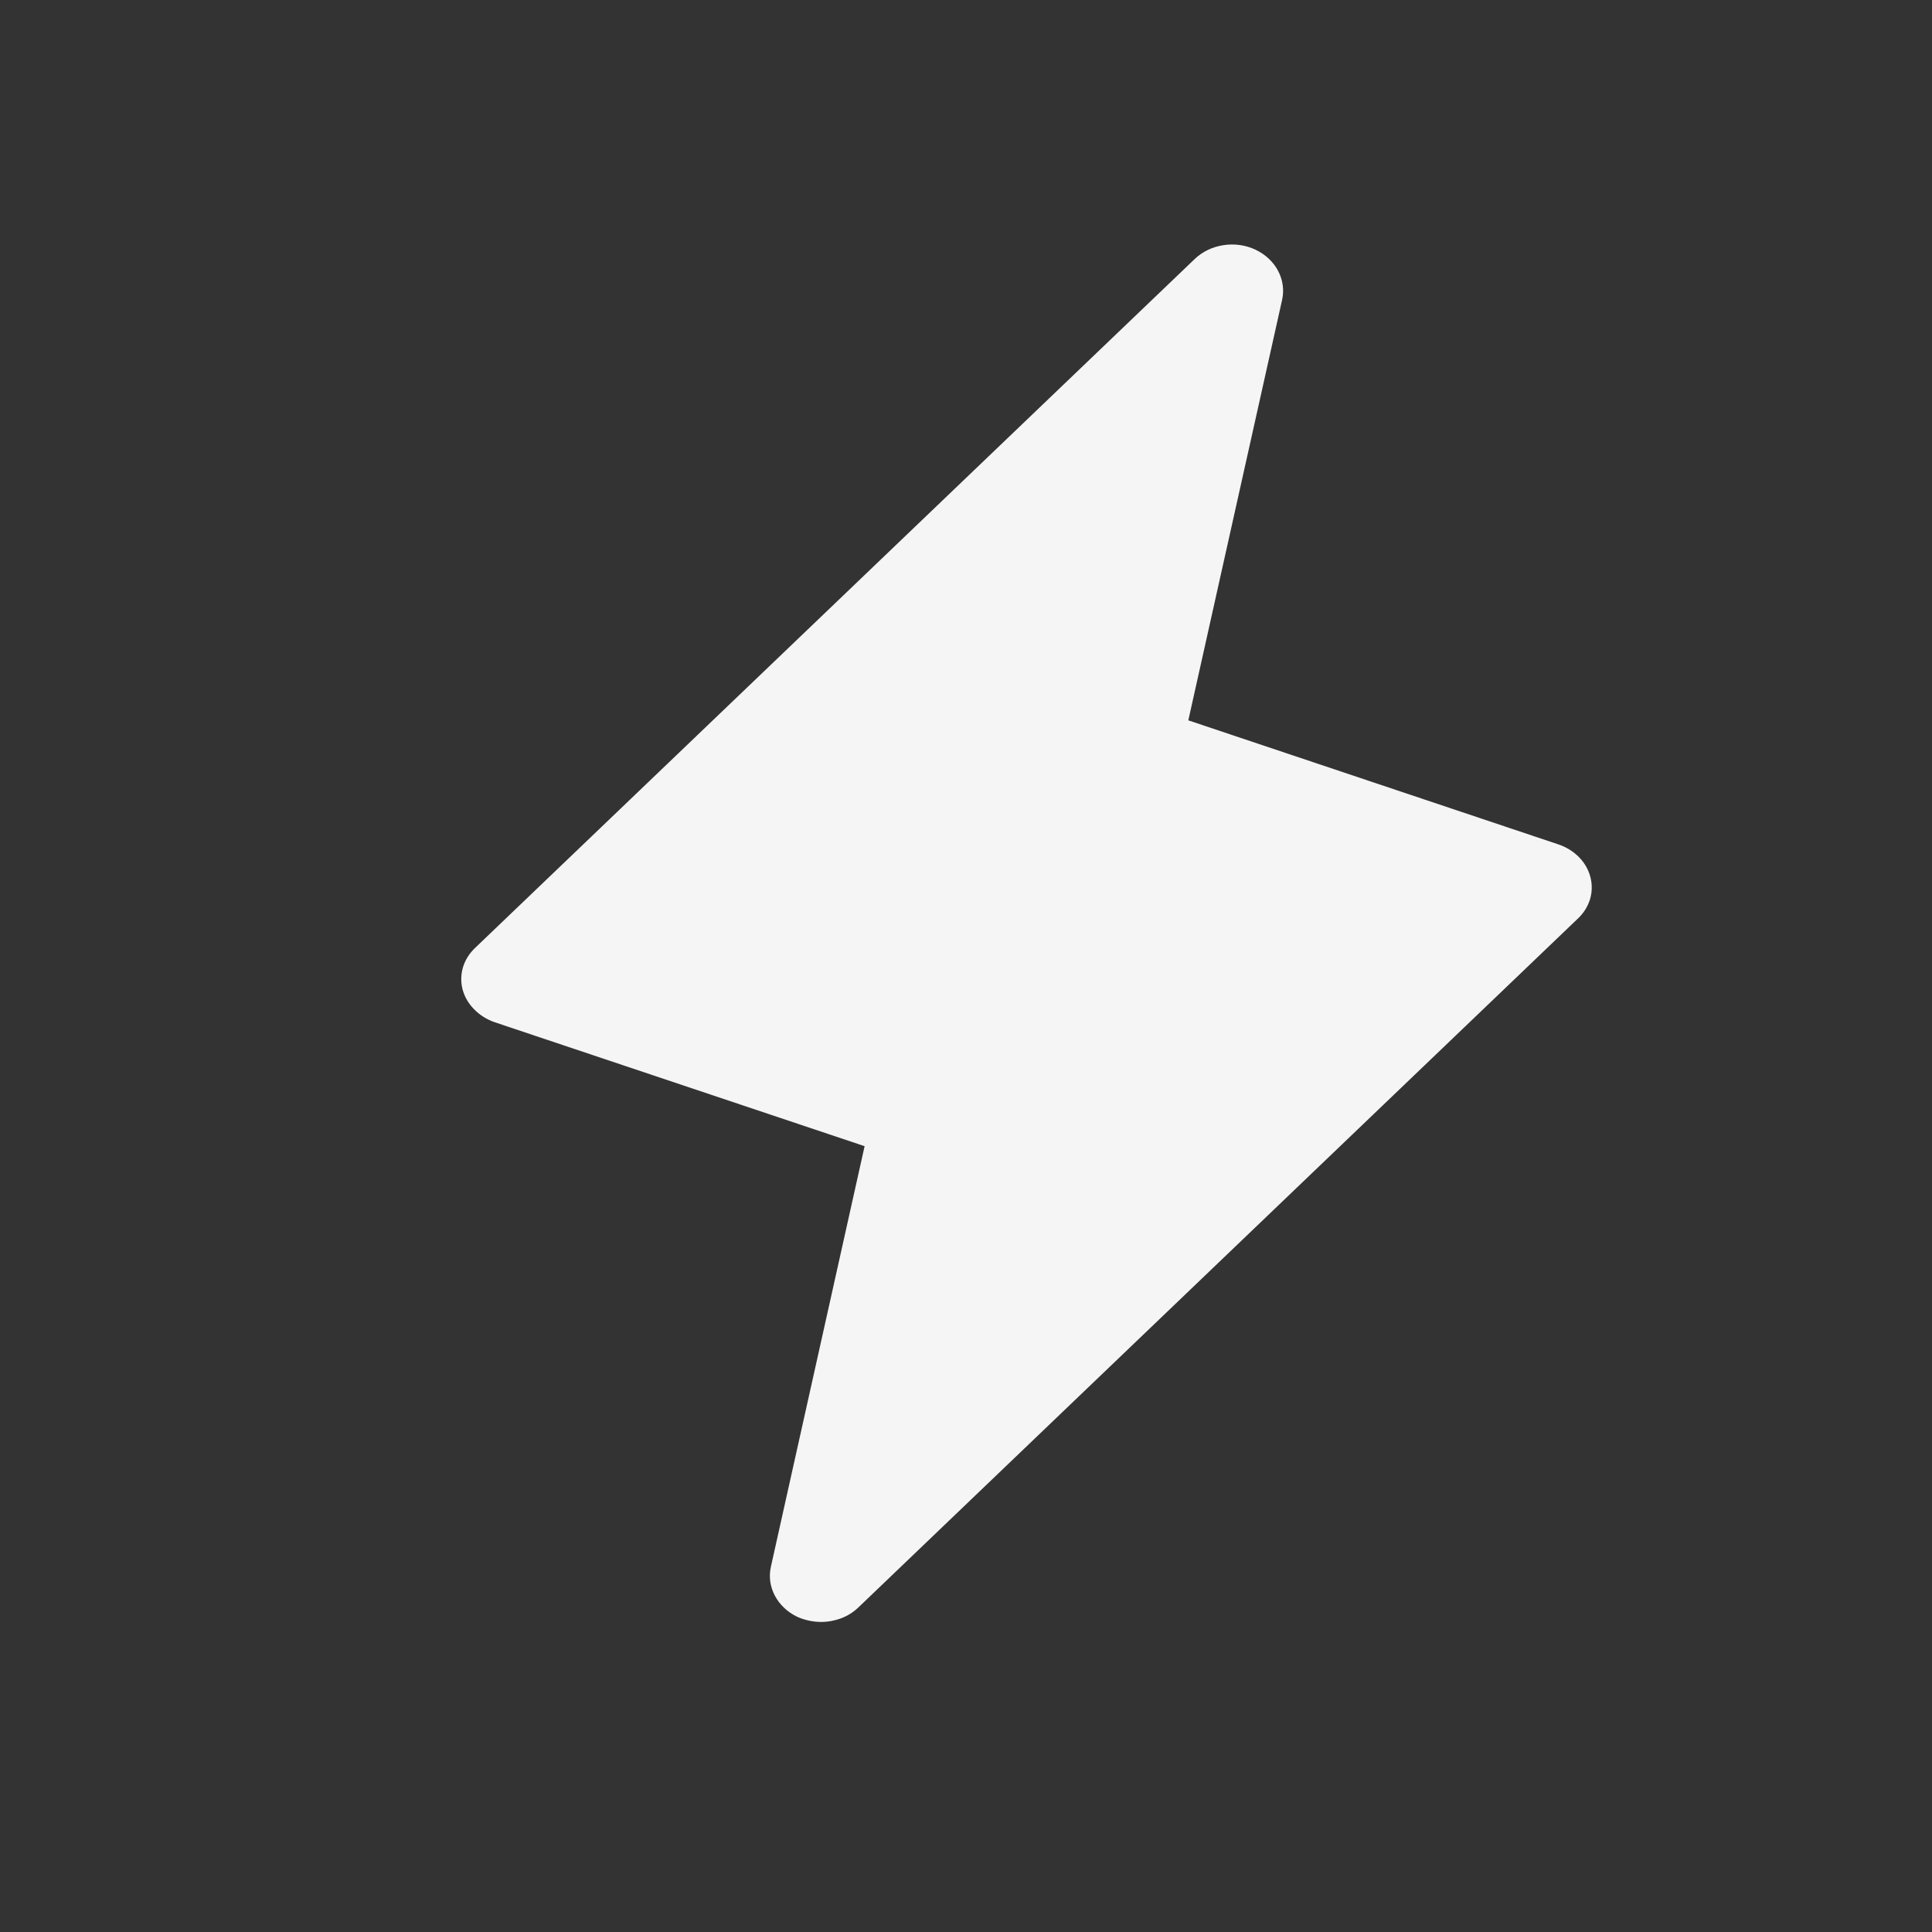 <?xml version="1.0" encoding="UTF-8"?>
<svg xmlns="http://www.w3.org/2000/svg" width="27" height="27" viewBox="0 0 27 27" fill="none">
  <rect x="0" y="0" width="27" height="27" fill="#333333" stroke="none"/>
  <path d="M22.226 12.257C22.199 12.153 22.144 12.057 22.066 11.978C21.987 11.898 21.888 11.837 21.777 11.8L16.607 10.067L17.918 4.189C17.948 4.053 17.928 3.911 17.862 3.786C17.796 3.66 17.686 3.557 17.549 3.491C17.411 3.425 17.253 3.402 17.099 3.426C16.945 3.449 16.803 3.517 16.697 3.619L6.644 13.243C6.562 13.32 6.502 13.413 6.471 13.515C6.44 13.618 6.438 13.726 6.465 13.829C6.493 13.932 6.548 14.027 6.627 14.106C6.705 14.186 6.803 14.248 6.914 14.286L12.083 16.018L10.773 21.897C10.743 22.033 10.762 22.174 10.829 22.3C10.895 22.425 11.004 22.529 11.141 22.595C11.244 22.641 11.358 22.666 11.473 22.667C11.571 22.667 11.667 22.649 11.757 22.615C11.846 22.581 11.927 22.53 11.994 22.466L22.046 12.842C22.129 12.766 22.188 12.672 22.22 12.57C22.251 12.468 22.253 12.36 22.226 12.257V12.257Z" fill="#F5F5F5"></path>
</svg>
